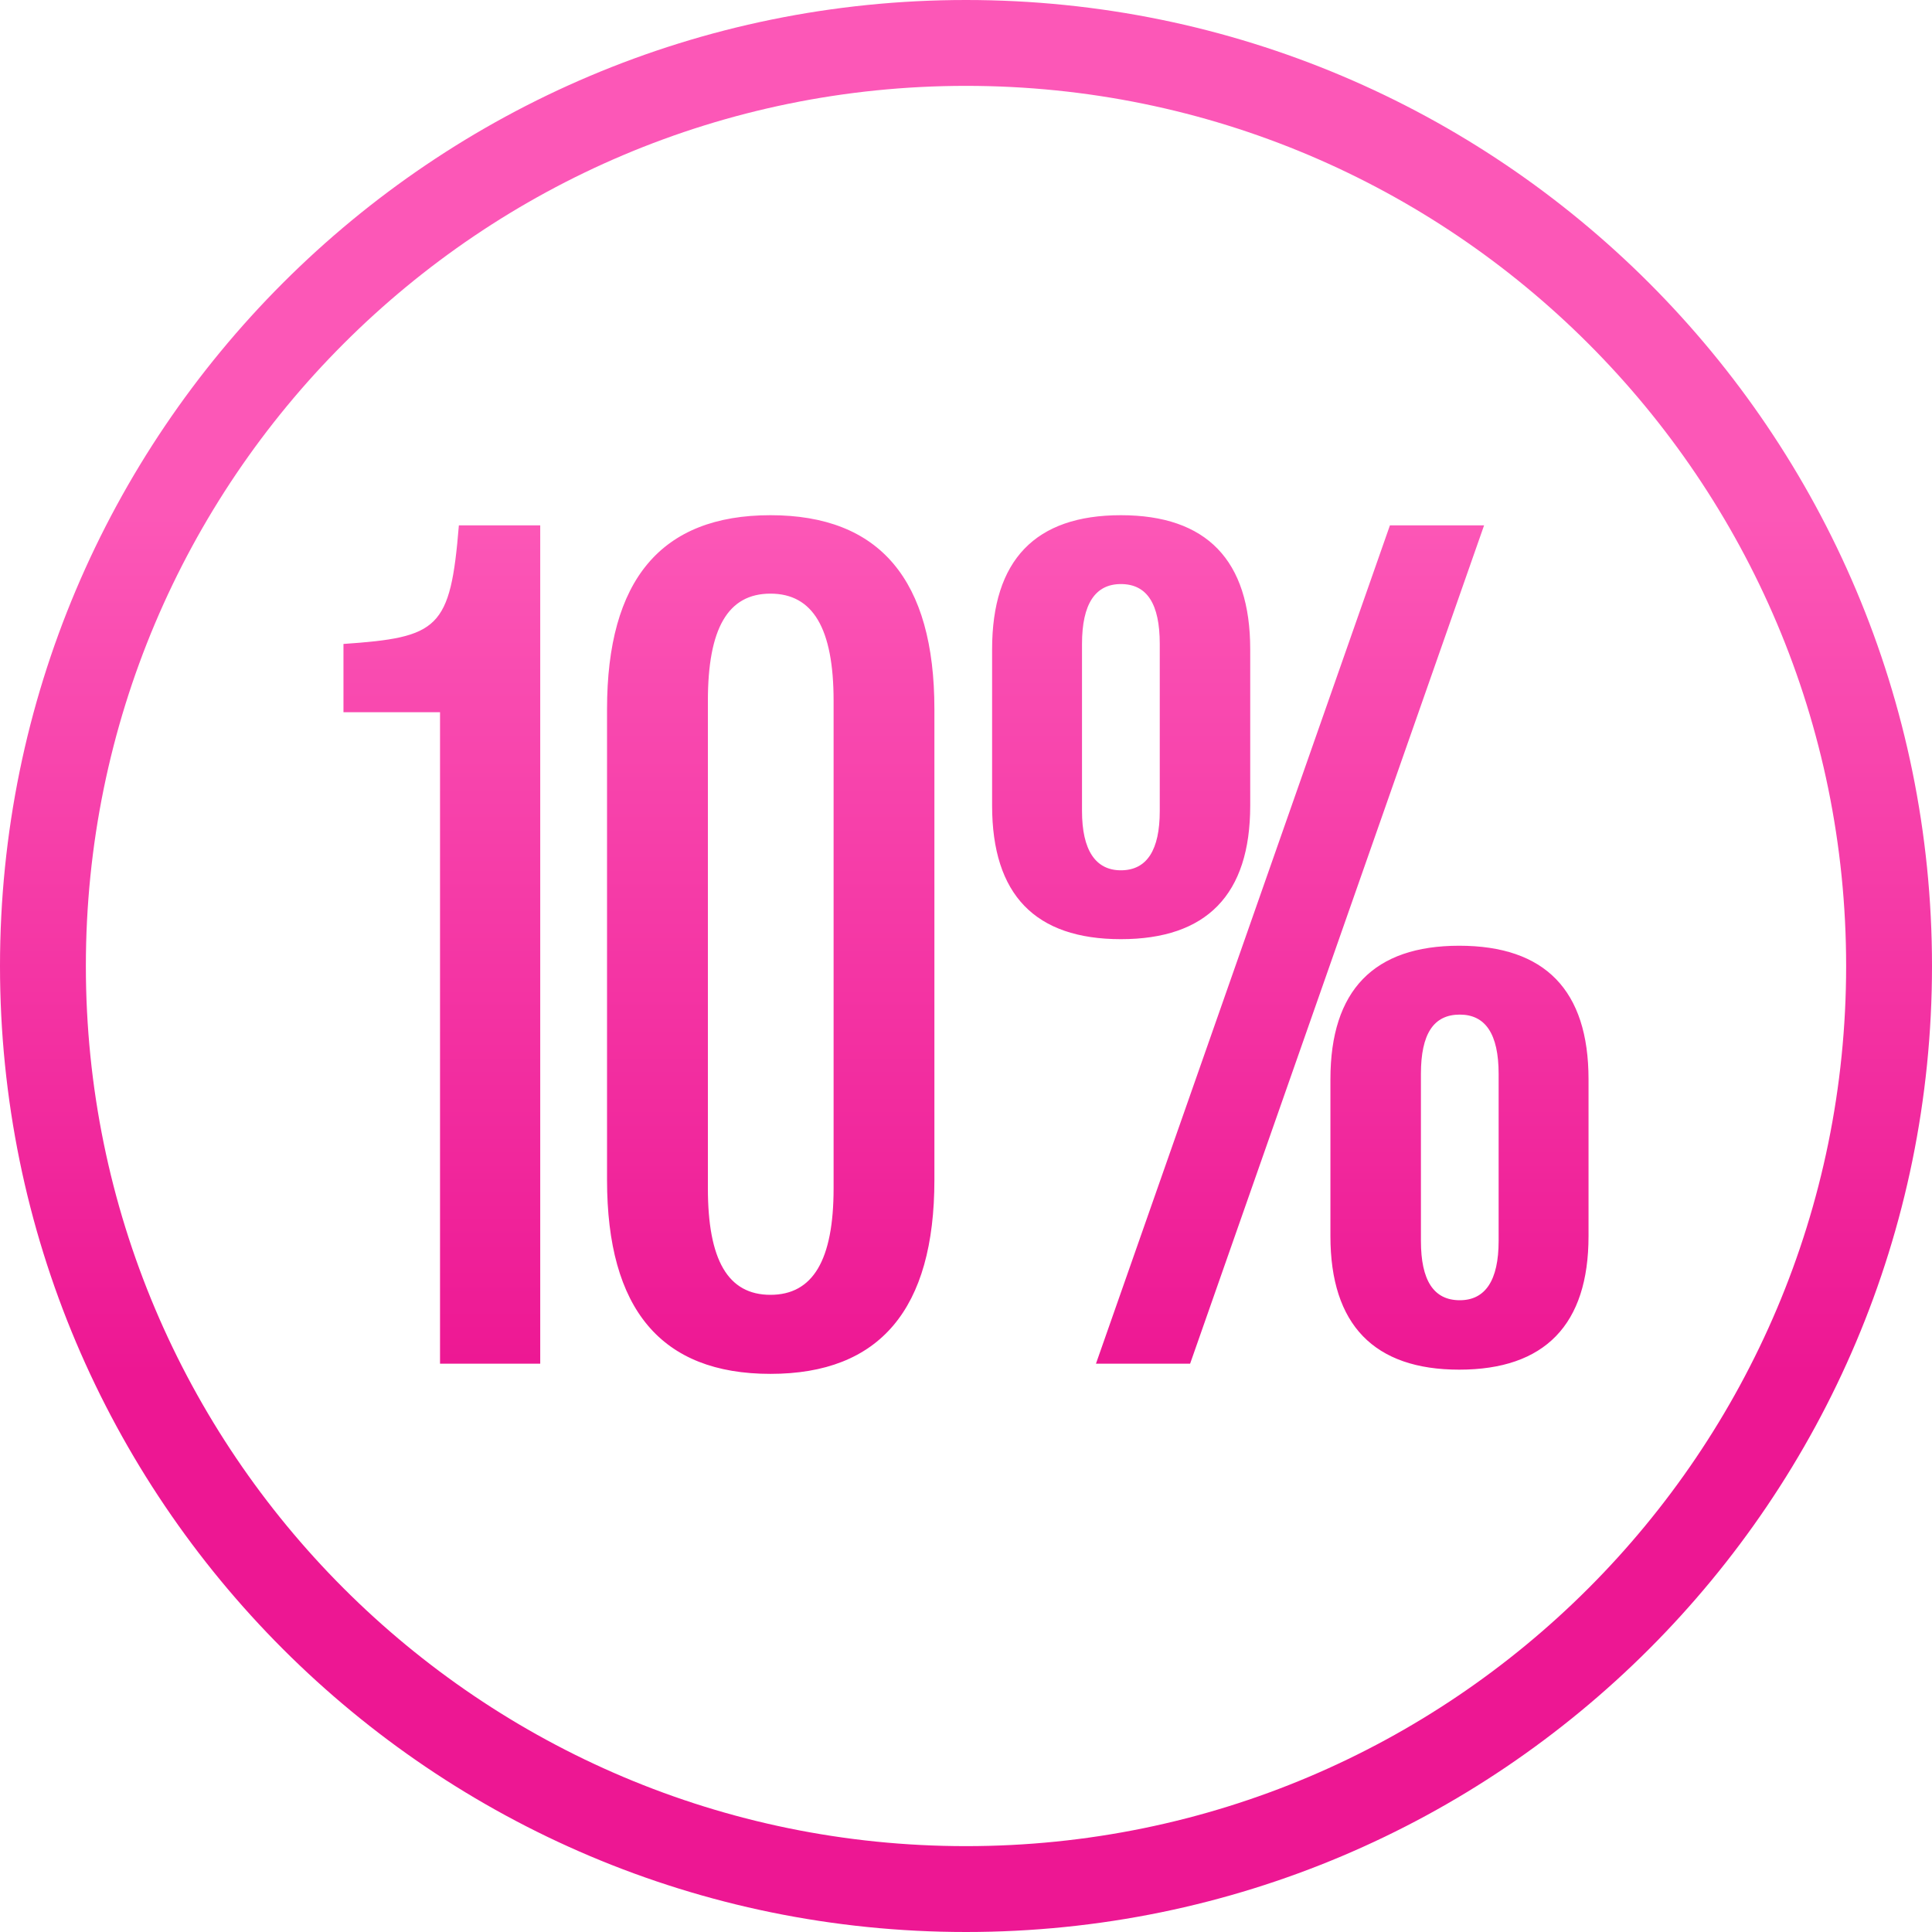 <?xml version="1.0" encoding="UTF-8"?> <svg xmlns="http://www.w3.org/2000/svg" width="45" height="45" viewBox="0 0 45 45" fill="none"> <path fill-rule="evenodd" clip-rule="evenodd" d="M43 22.5C43 33.822 33.822 43 22.5 43C11.178 43 2 33.822 2 22.5C2 11.178 11.178 2 22.5 2C33.822 2 43 11.178 43 22.5ZM45 22.5C45 34.926 34.926 45 22.5 45C10.074 45 0 34.926 0 22.5C0 10.074 10.074 0 22.5 0C34.926 0 45 10.074 45 22.5ZM17.945 32C15.399 32 14.139 30.494 14.139 27.481V16.519C14.139 13.506 15.399 12 17.945 12C20.491 12 21.764 13.506 21.764 16.519V27.481C21.764 30.494 20.491 32 17.945 32ZM17.945 30.159C18.935 30.159 19.416 29.35 19.416 27.676V16.324C19.416 14.636 18.935 13.827 17.945 13.827C16.955 13.827 16.488 14.636 16.488 16.324V27.676C16.488 29.35 16.955 30.159 17.945 30.159ZM12.583 31.763H10.249V16.589H8V14.999C10.221 14.845 10.49 14.65 10.688 12.237H12.583V31.763ZM23.108 18.764C23.108 20.842 24.113 21.875 26.107 21.875C28.102 21.875 29.12 20.842 29.12 18.764V15.124C29.12 13.046 28.102 12 26.107 12C24.113 12 23.108 13.046 23.108 15.124V18.764ZM25.527 31.763H27.72L34.567 12.237H32.374L25.527 31.763ZM27.013 18.89C27.013 19.796 26.716 20.271 26.107 20.271C25.513 20.271 25.202 19.796 25.202 18.89V14.999C25.202 14.064 25.513 13.604 26.107 13.604C26.716 13.604 27.013 14.064 27.013 14.999V18.89ZM30.988 28.792C30.988 30.856 32.006 31.902 33.987 31.902C35.981 31.902 37 30.856 37 28.792V25.138C37 23.06 35.981 22.028 33.987 22.028C32.006 22.028 30.988 23.06 30.988 25.138V28.792ZM34.906 28.904C34.906 29.824 34.595 30.285 34.001 30.285C33.393 30.285 33.096 29.824 33.096 28.904V25.013C33.096 24.078 33.393 23.632 34.001 23.632C34.595 23.632 34.906 24.078 34.906 25.013V28.904Z" fill="url(#paint0_linear_3541_86)"></path> <defs> <linearGradient id="paint0_linear_3541_86" x1="22.5" y1="12" x2="22.5" y2="32" gradientUnits="userSpaceOnUse"> <stop stop-color="#FC57B7"></stop> <stop offset="1" stop-color="#ED1793"></stop> </linearGradient> </defs> </svg> 